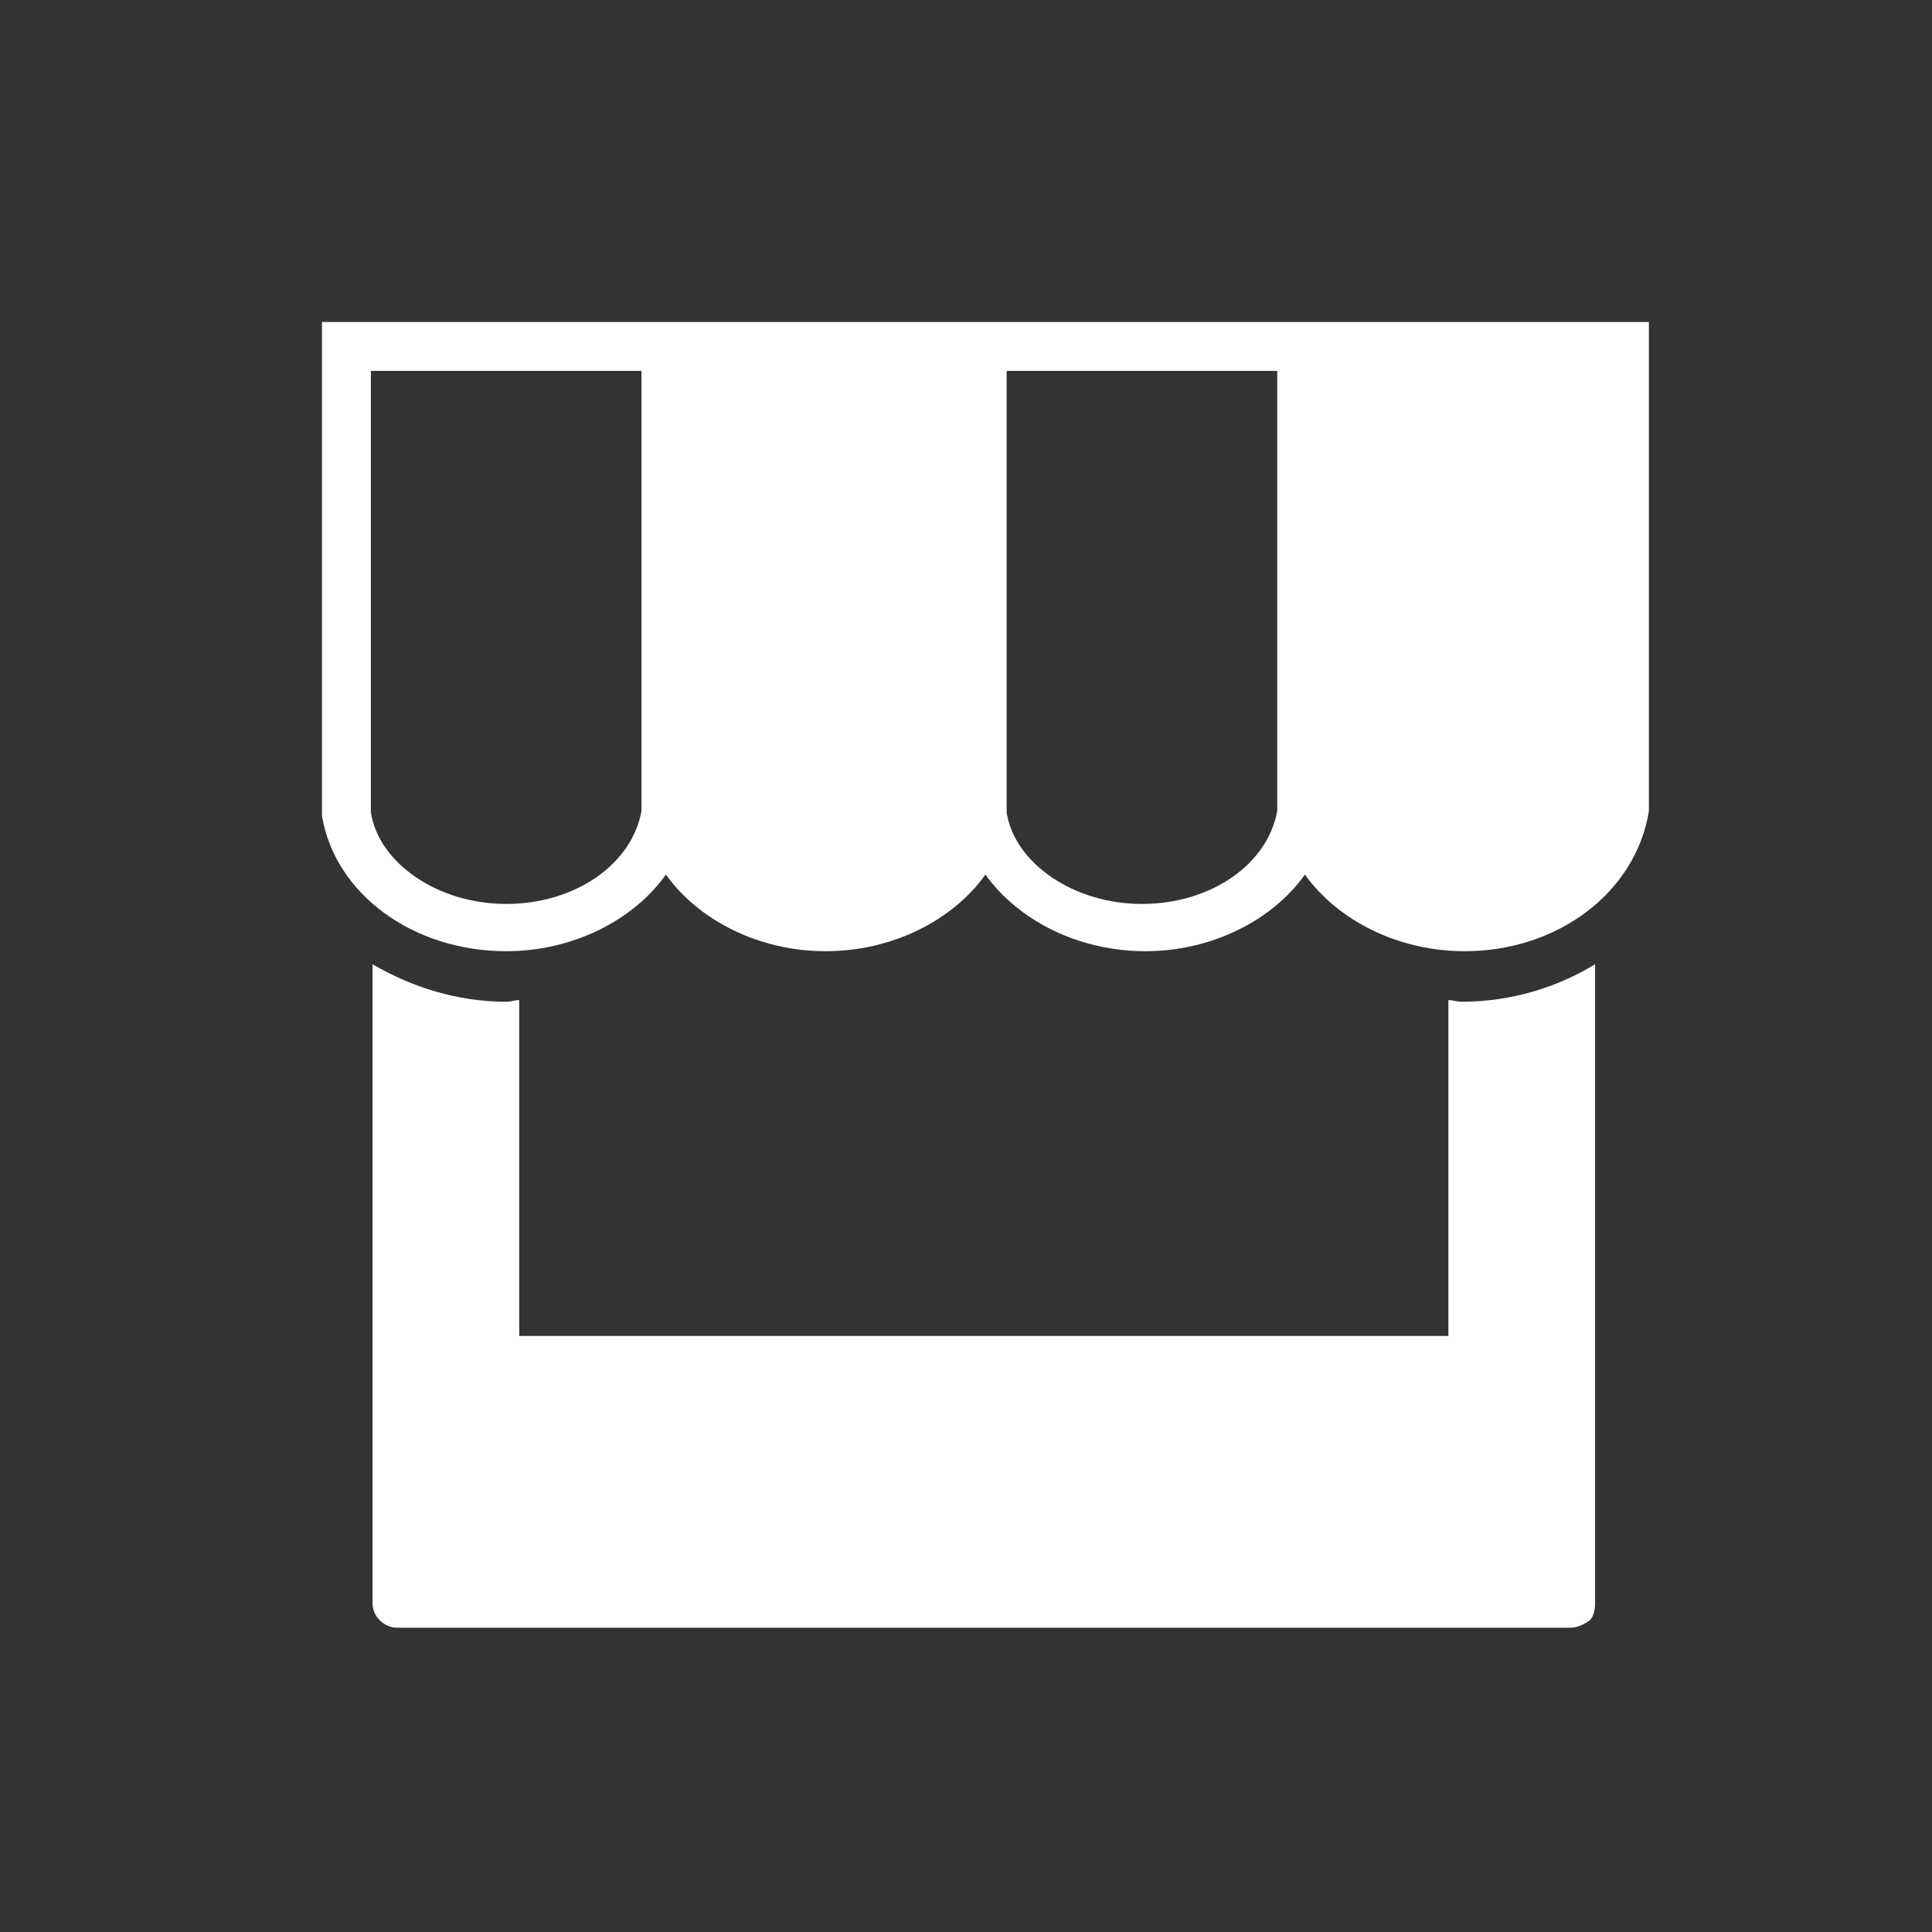 <svg width="32" height="32" viewBox="0 0 32 32" fill="none" xmlns="http://www.w3.org/2000/svg">
<rect x="0" y="0" width="32" height="32" fill="#333333" stroke="none"/>
<path d="M5.333 5.333V13.514C5.549 14.81 6.845 15.755 8.384 15.755C9.491 15.755 10.49 15.242 11.03 14.486C11.57 15.242 12.569 15.755 13.676 15.755C14.783 15.755 15.782 15.242 16.322 14.486C16.862 15.242 17.861 15.755 18.968 15.755C20.075 15.755 21.074 15.242 21.614 14.486C22.154 15.242 23.153 15.755 24.26 15.755C25.799 15.755 27.095 14.783 27.311 13.433V5.333H5.333ZM10.625 13.433C10.463 14.324 9.518 14.972 8.384 14.972C7.25 14.972 6.278 14.297 6.143 13.46V6.143H10.625V13.433ZM21.155 13.433C20.993 14.324 20.048 14.972 18.914 14.972C17.78 14.972 16.808 14.297 16.673 13.46V6.143H21.155V13.433Z" fill="#ffffff"/>
<path d="M24.206 16.592C24.125 16.592 24.071 16.565 23.99 16.565V22.127H8.6V16.565C8.519 16.565 8.465 16.592 8.384 16.592C7.574 16.592 6.818 16.349 6.17 15.971V26.555C6.17 26.771 6.359 26.96 6.575 26.96H26.015C26.123 26.96 26.231 26.906 26.312 26.852C26.393 26.798 26.42 26.663 26.42 26.555V15.971C25.799 16.349 25.043 16.592 24.206 16.592Z" fill="#ffffff"/>
</svg>
